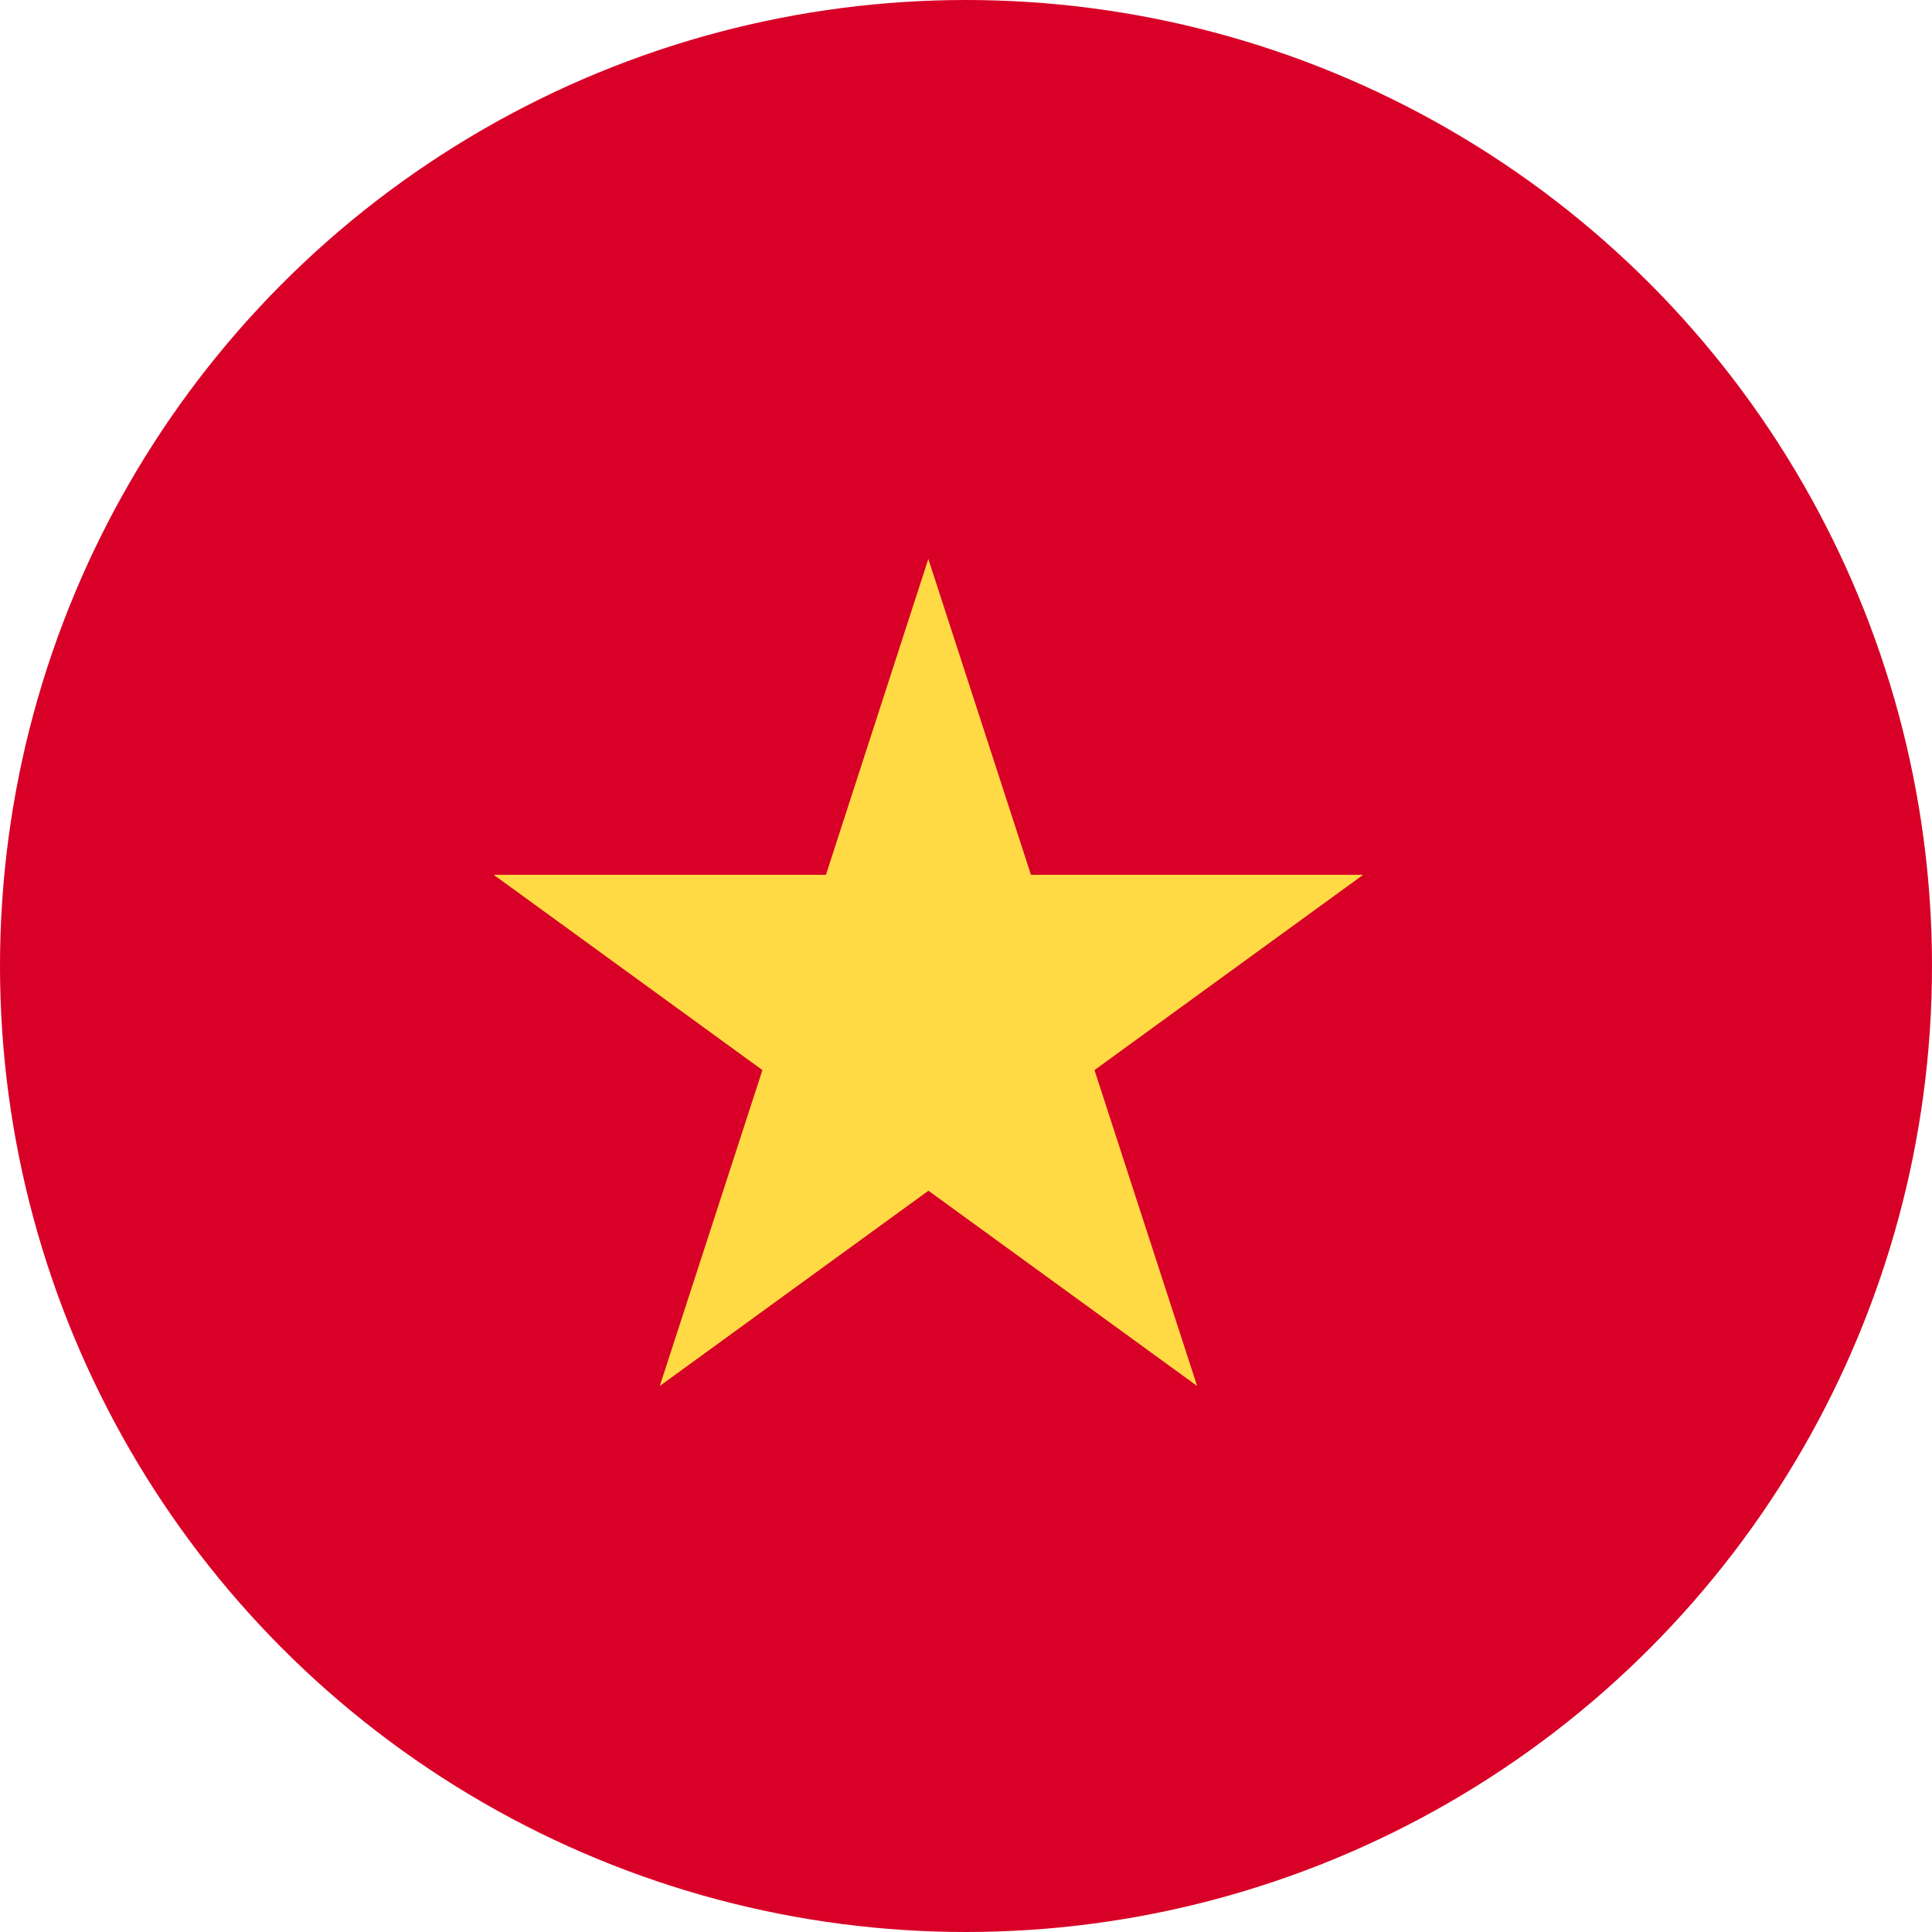 <svg xmlns="http://www.w3.org/2000/svg" width="16" height="16" viewBox="0 0 16 16">
    <g id="prefix__Group_89" data-name="Group 89" transform="translate(-.25 .458)">
        <g id="prefix__Group_83" data-name="Group 83">
            <circle id="prefix__Ellipse_10" cx="8" cy="8" r="8" data-name="Ellipse 10" transform="translate(.25 -.458)" style="fill:#d80027"/>
            <path id="prefix__Path_25" d="M142.569 133.565l.85 2.616h2.751l-2.225 1.617.85 2.616-2.225-1.617-2.225 1.617.85-2.616-2.225-1.617h2.751z" data-name="Path 25" transform="translate(-134.631 -129.394)" style="fill:#ffda44"/>
        </g>
    </g>
</svg>
